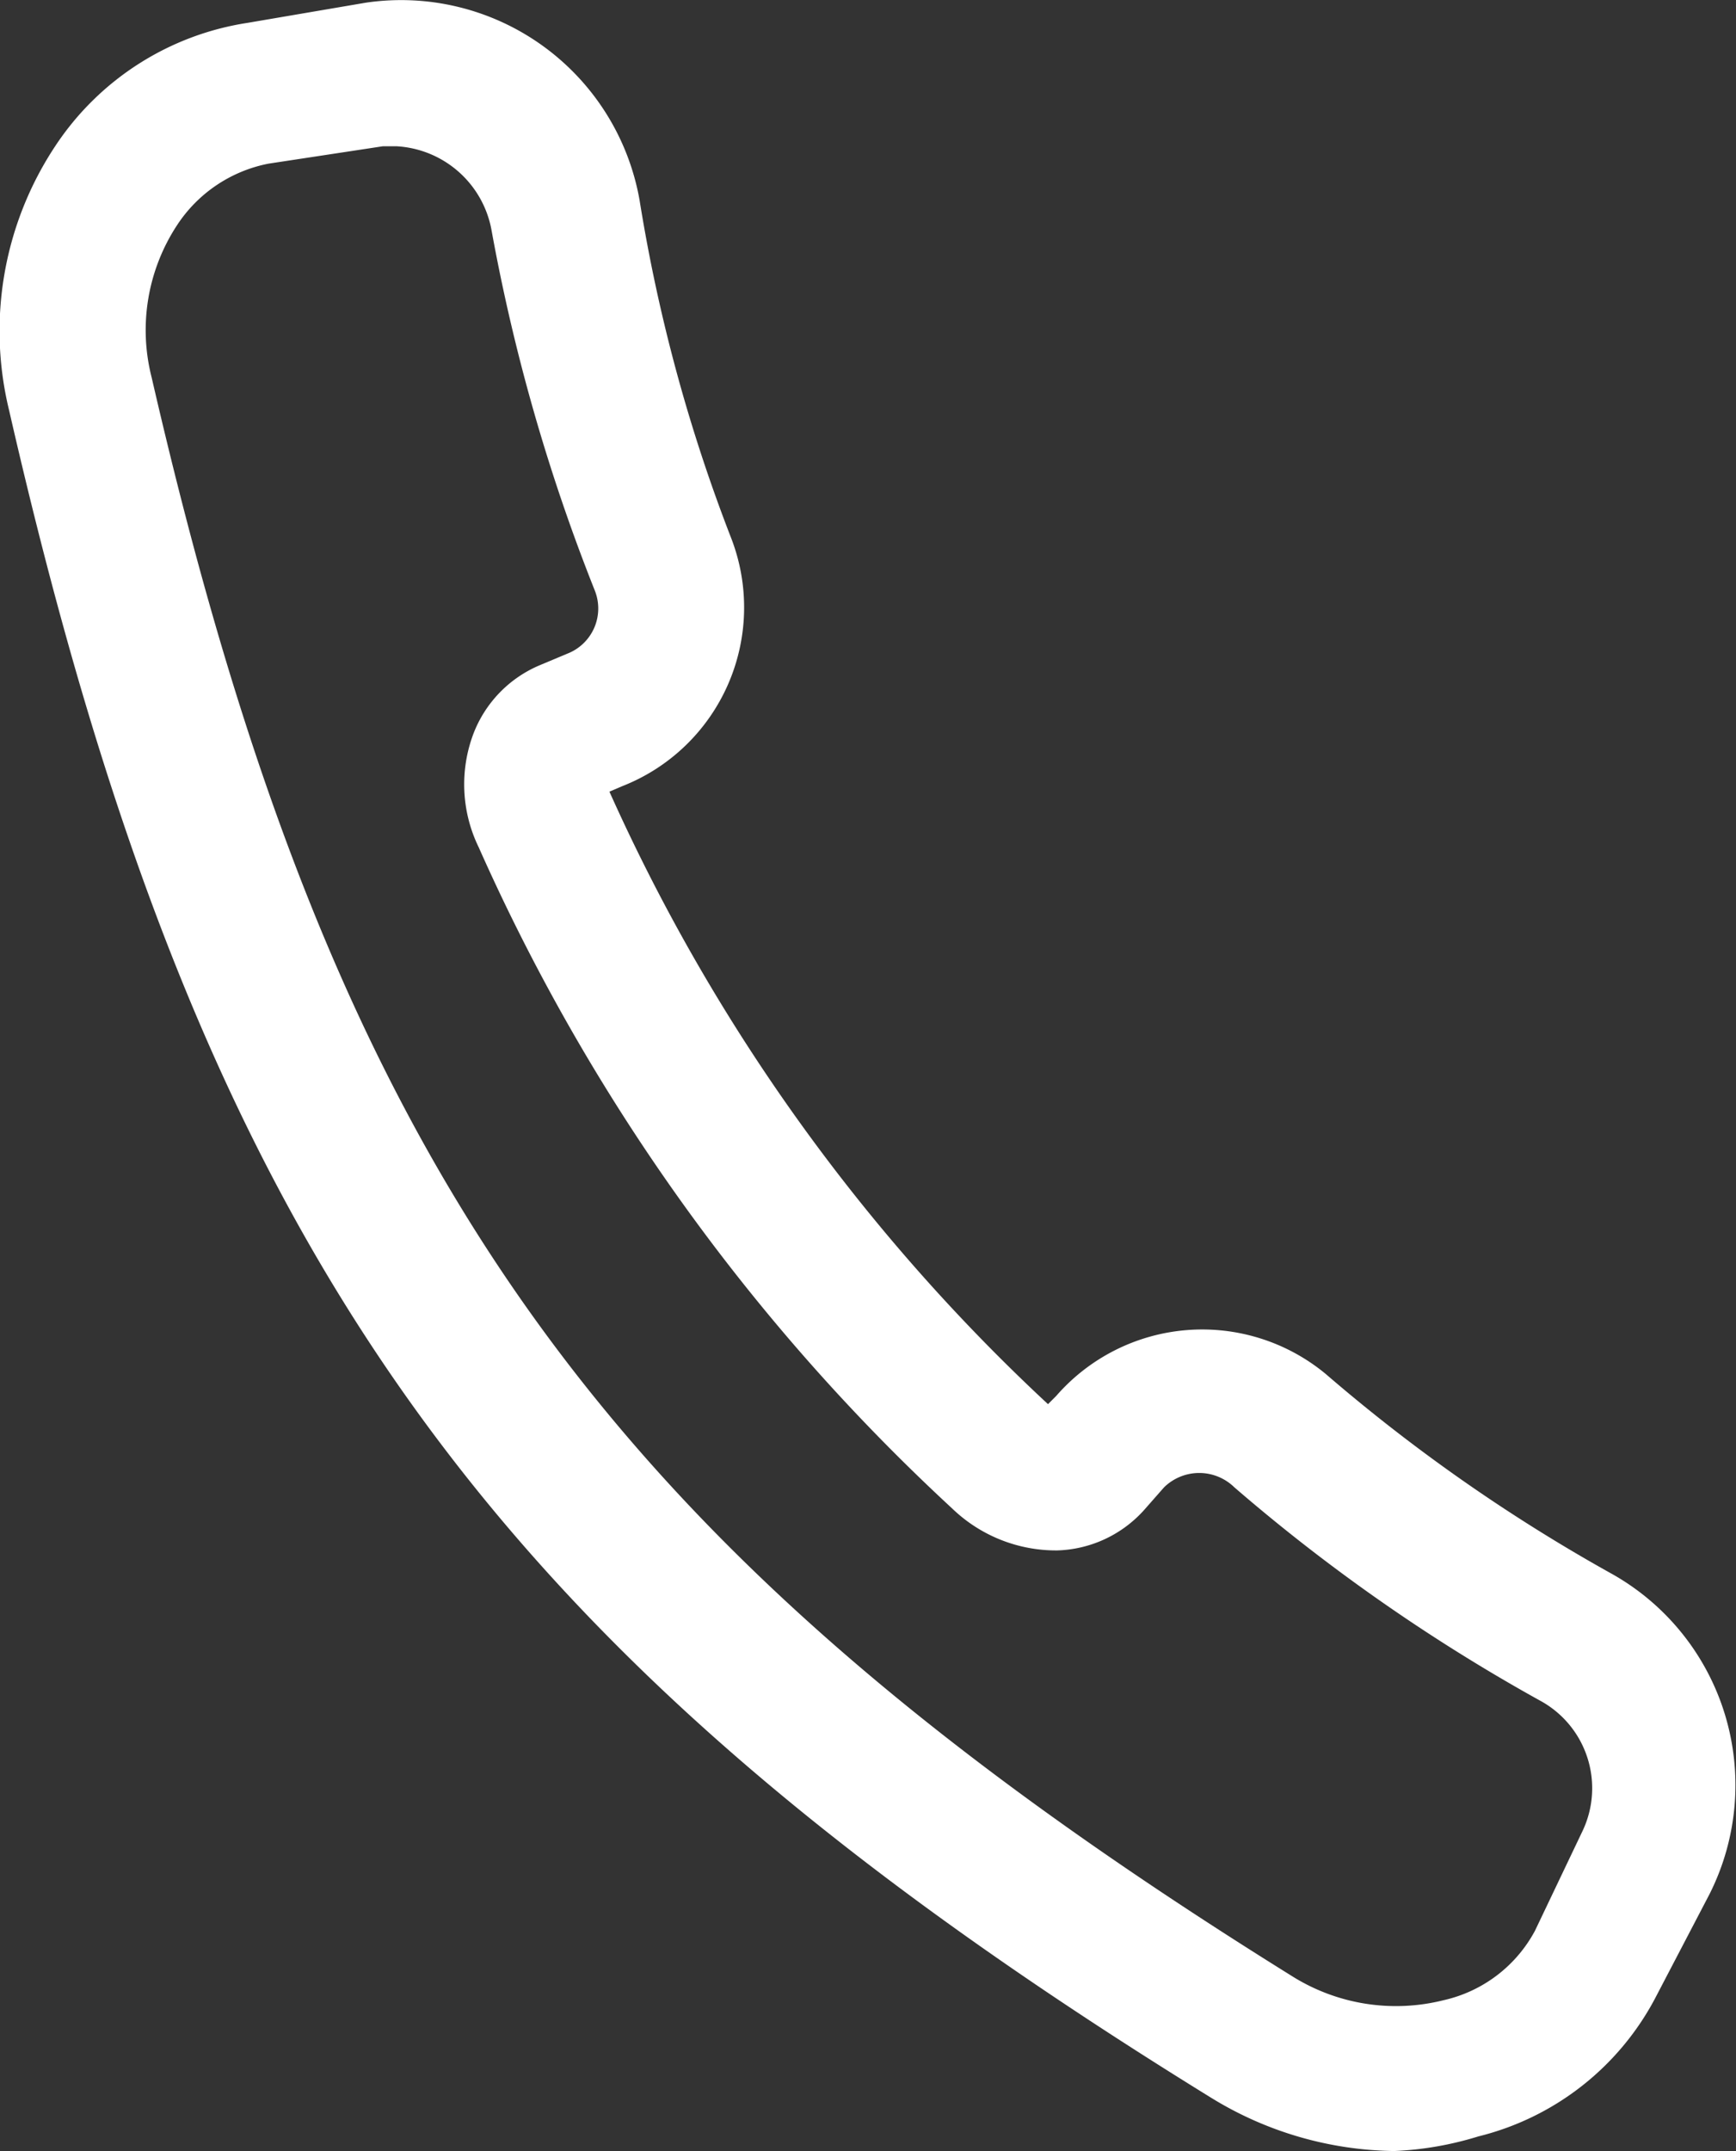<svg id="Ebene_1" data-name="Ebene 1" xmlns="http://www.w3.org/2000/svg" width="19" height="23.53" viewBox="0 0 19 23.53"><rect x="0" y="0" width="19" height="23.53" fill="#333333" stroke="none"/><defs><style>.cls-1{fill:#fff;}</style></defs><path class="cls-1" d="M15.26,23.5a3.91,3.91,0,0,1-2-.58C5.28,18,2.2,13.64.1,4.46a3.66,3.66,0,0,1,.51-2.9A3.08,3.08,0,0,1,2.71.22L4,0A2.65,2.65,0,0,1,7,2.16,18.14,18.14,0,0,0,8,5.85,2.1,2.1,0,0,1,6.81,8.57l-.14.06a20.71,20.71,0,0,0,4.8,6.7l.09-.09A2.12,2.12,0,0,1,14.51,15a18.76,18.76,0,0,0,3.12,2.18,2.65,2.65,0,0,1,1.08,3.51l-.58,1.11a3,3,0,0,1-1.95,1.54A3.62,3.62,0,0,1,15.26,23.5ZM4.34,1.57H4.19l-1.25.19a1.55,1.55,0,0,0-1,.67A2.09,2.09,0,0,0,1.66,4.1c2,8.69,4.9,12.77,12.47,17.48a2.14,2.14,0,0,0,1.67.27,1.51,1.51,0,0,0,1-.76L17.32,20a1.09,1.09,0,0,0-.47-1.43h0a19.78,19.78,0,0,1-3.34-2.33.55.55,0,0,0-.77,0l-.22.25a1.33,1.33,0,0,1-.95.44,1.64,1.64,0,0,1-1.15-.46A22,22,0,0,1,5.24,9.24,1.57,1.57,0,0,1,5.18,8a1.33,1.33,0,0,1,.72-.75l.31-.13a.53.53,0,0,0,.3-.69v0A20.63,20.63,0,0,1,5.38,2.49,1.12,1.12,0,0,0,4.34,1.57Z" transform="translate(0 0.03)"/></svg>